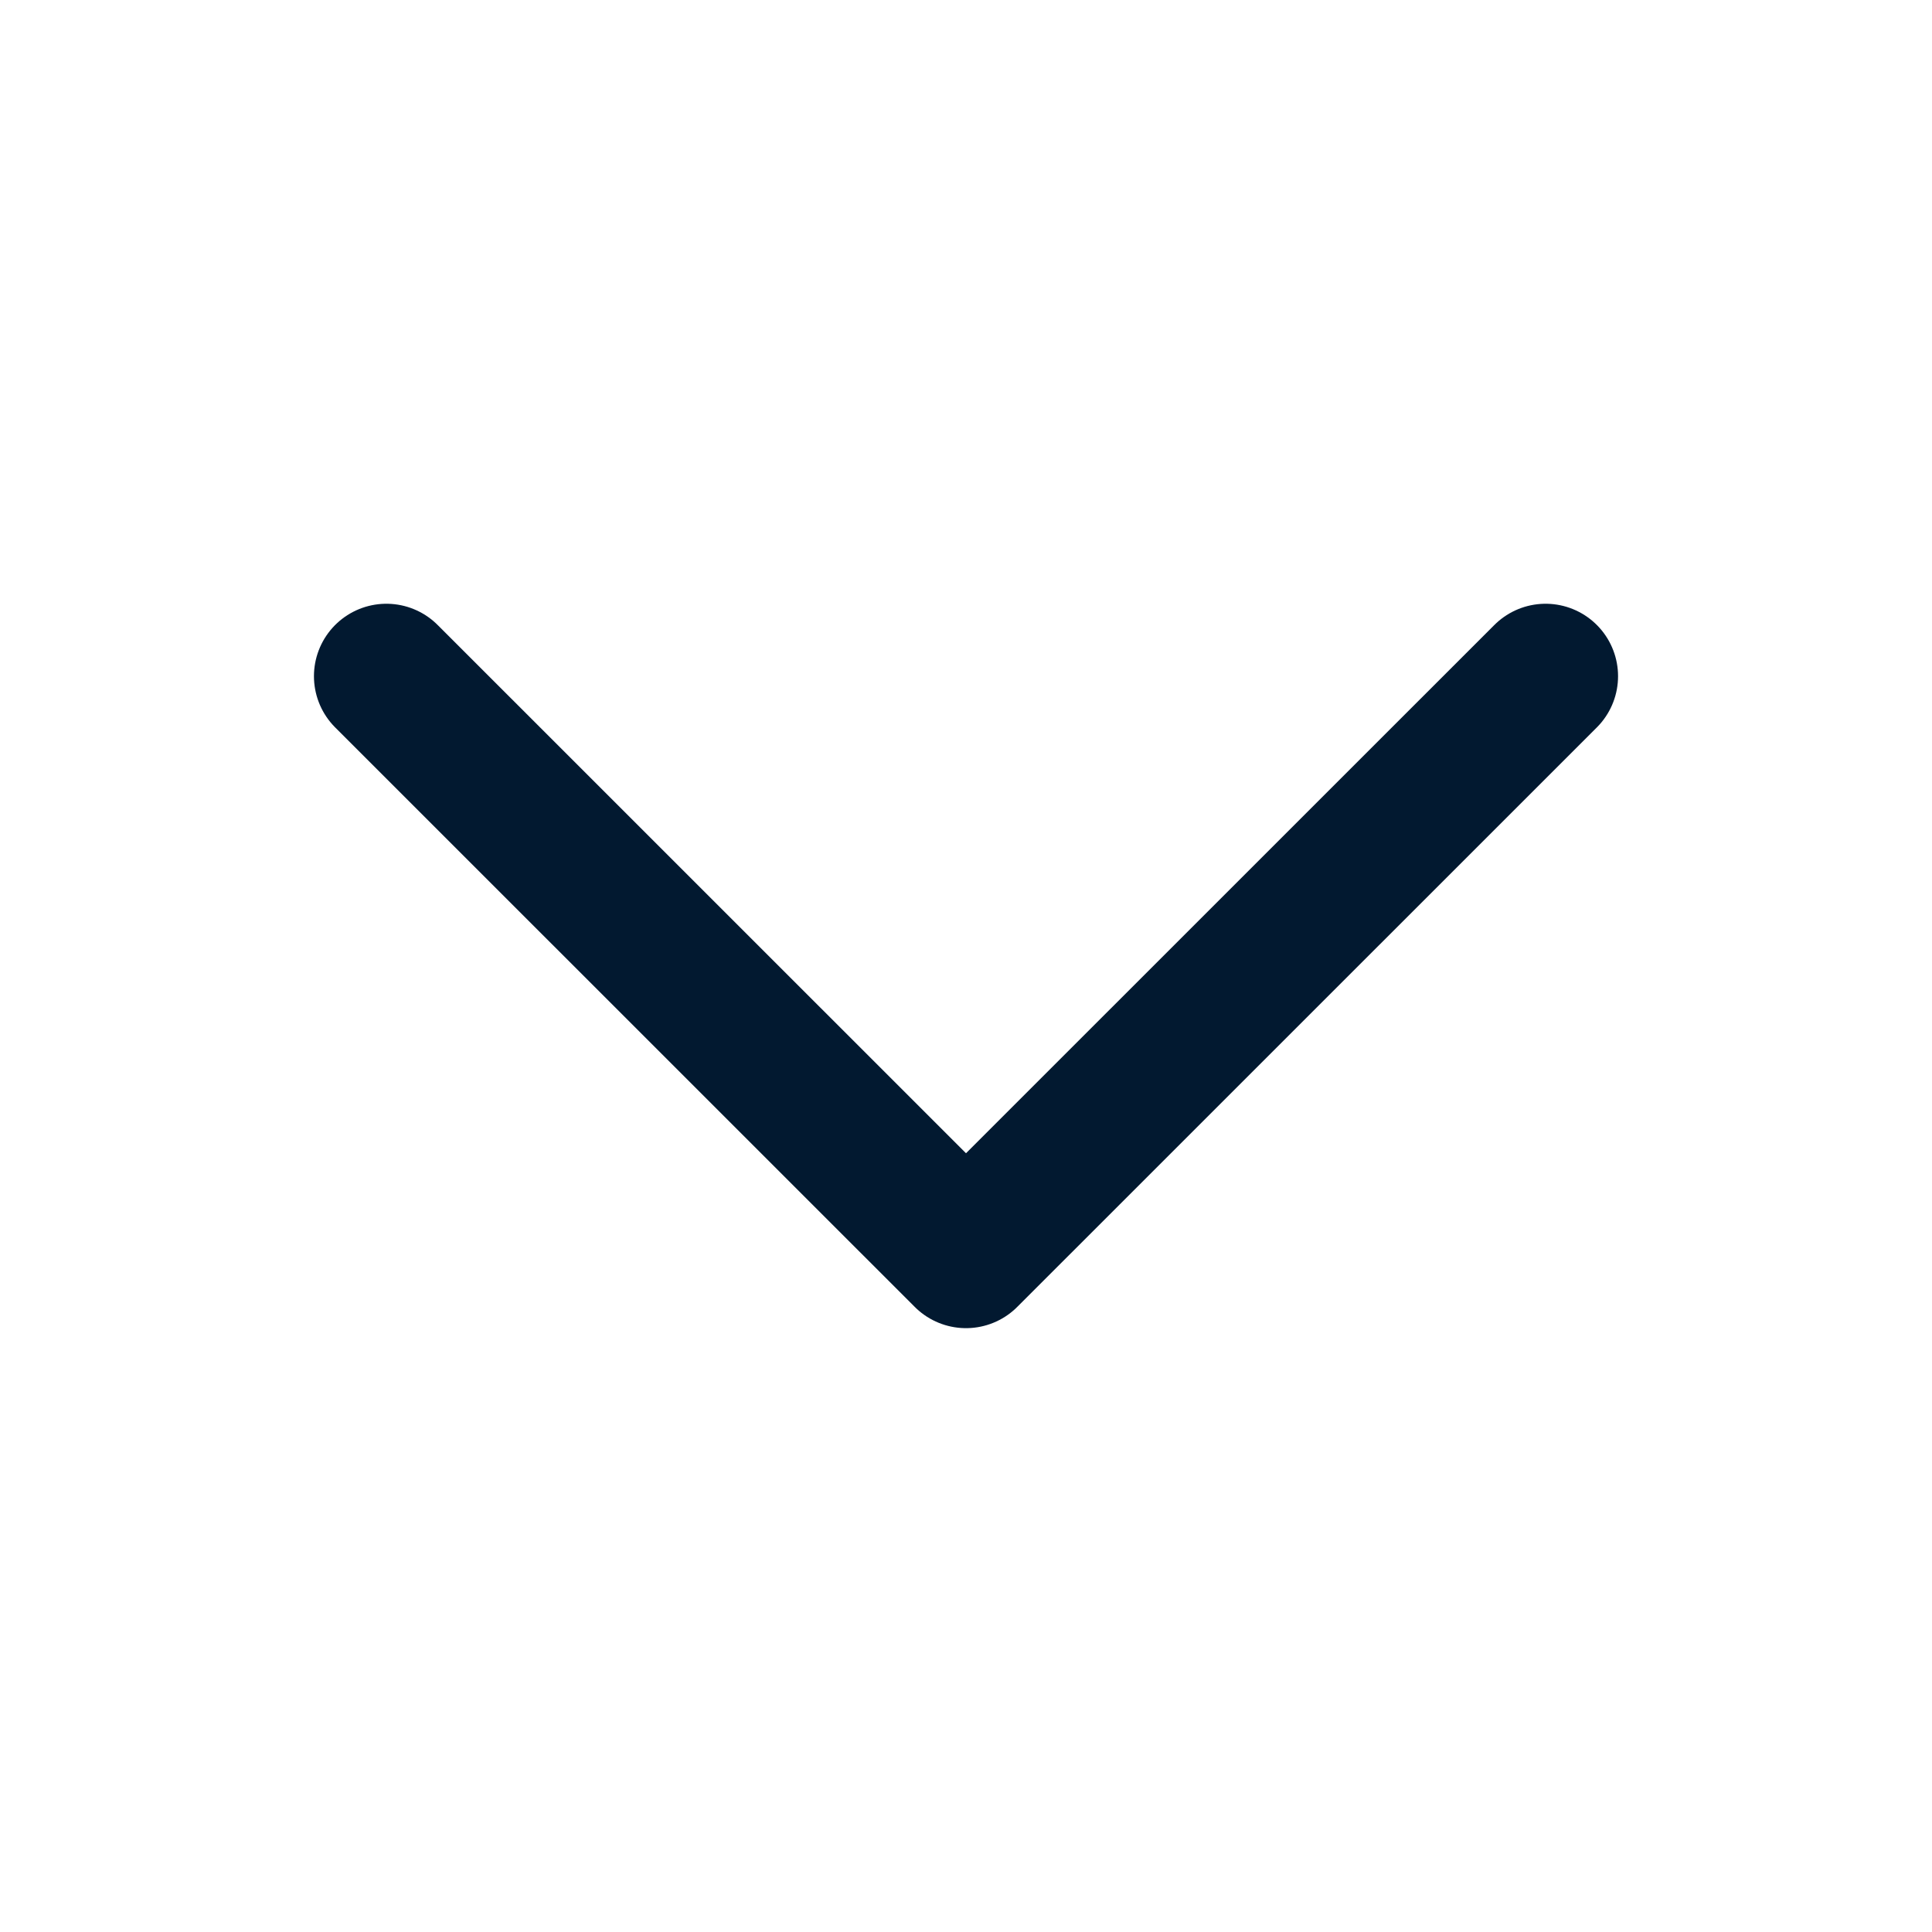 <?xml version="1.0" encoding="UTF-8"?>
<svg width="20px" height="20px" viewBox="0 0 20 20" version="1.1" xmlns="http://www.w3.org/2000/svg">
    <title>5639ABB7-B6DC-45A3-B20A-CA18478C8D9D</title>
    <g id="Homepage---V01---Klassisch" stroke="none" stroke-width="1" fill="none" fill-rule="evenodd" stroke-dasharray="0,0" stroke-linecap="round" stroke-linejoin="round">
        <g id="2.0-Wundo.ch---Icons-Overview" transform="translate(-230, -630)" fill-rule="nonzero" stroke="#021930" stroke-width="1.5">
            <g id="Dunkelblau" transform="translate(230, 270)">
                <g id="IC_arrow_down" transform="translate(0, 360)">
                    <path d="M4,7 L10,12.999 L16,7" id="Vector"></path>
                </g>
            </g>
        </g>
    </g>
</svg>